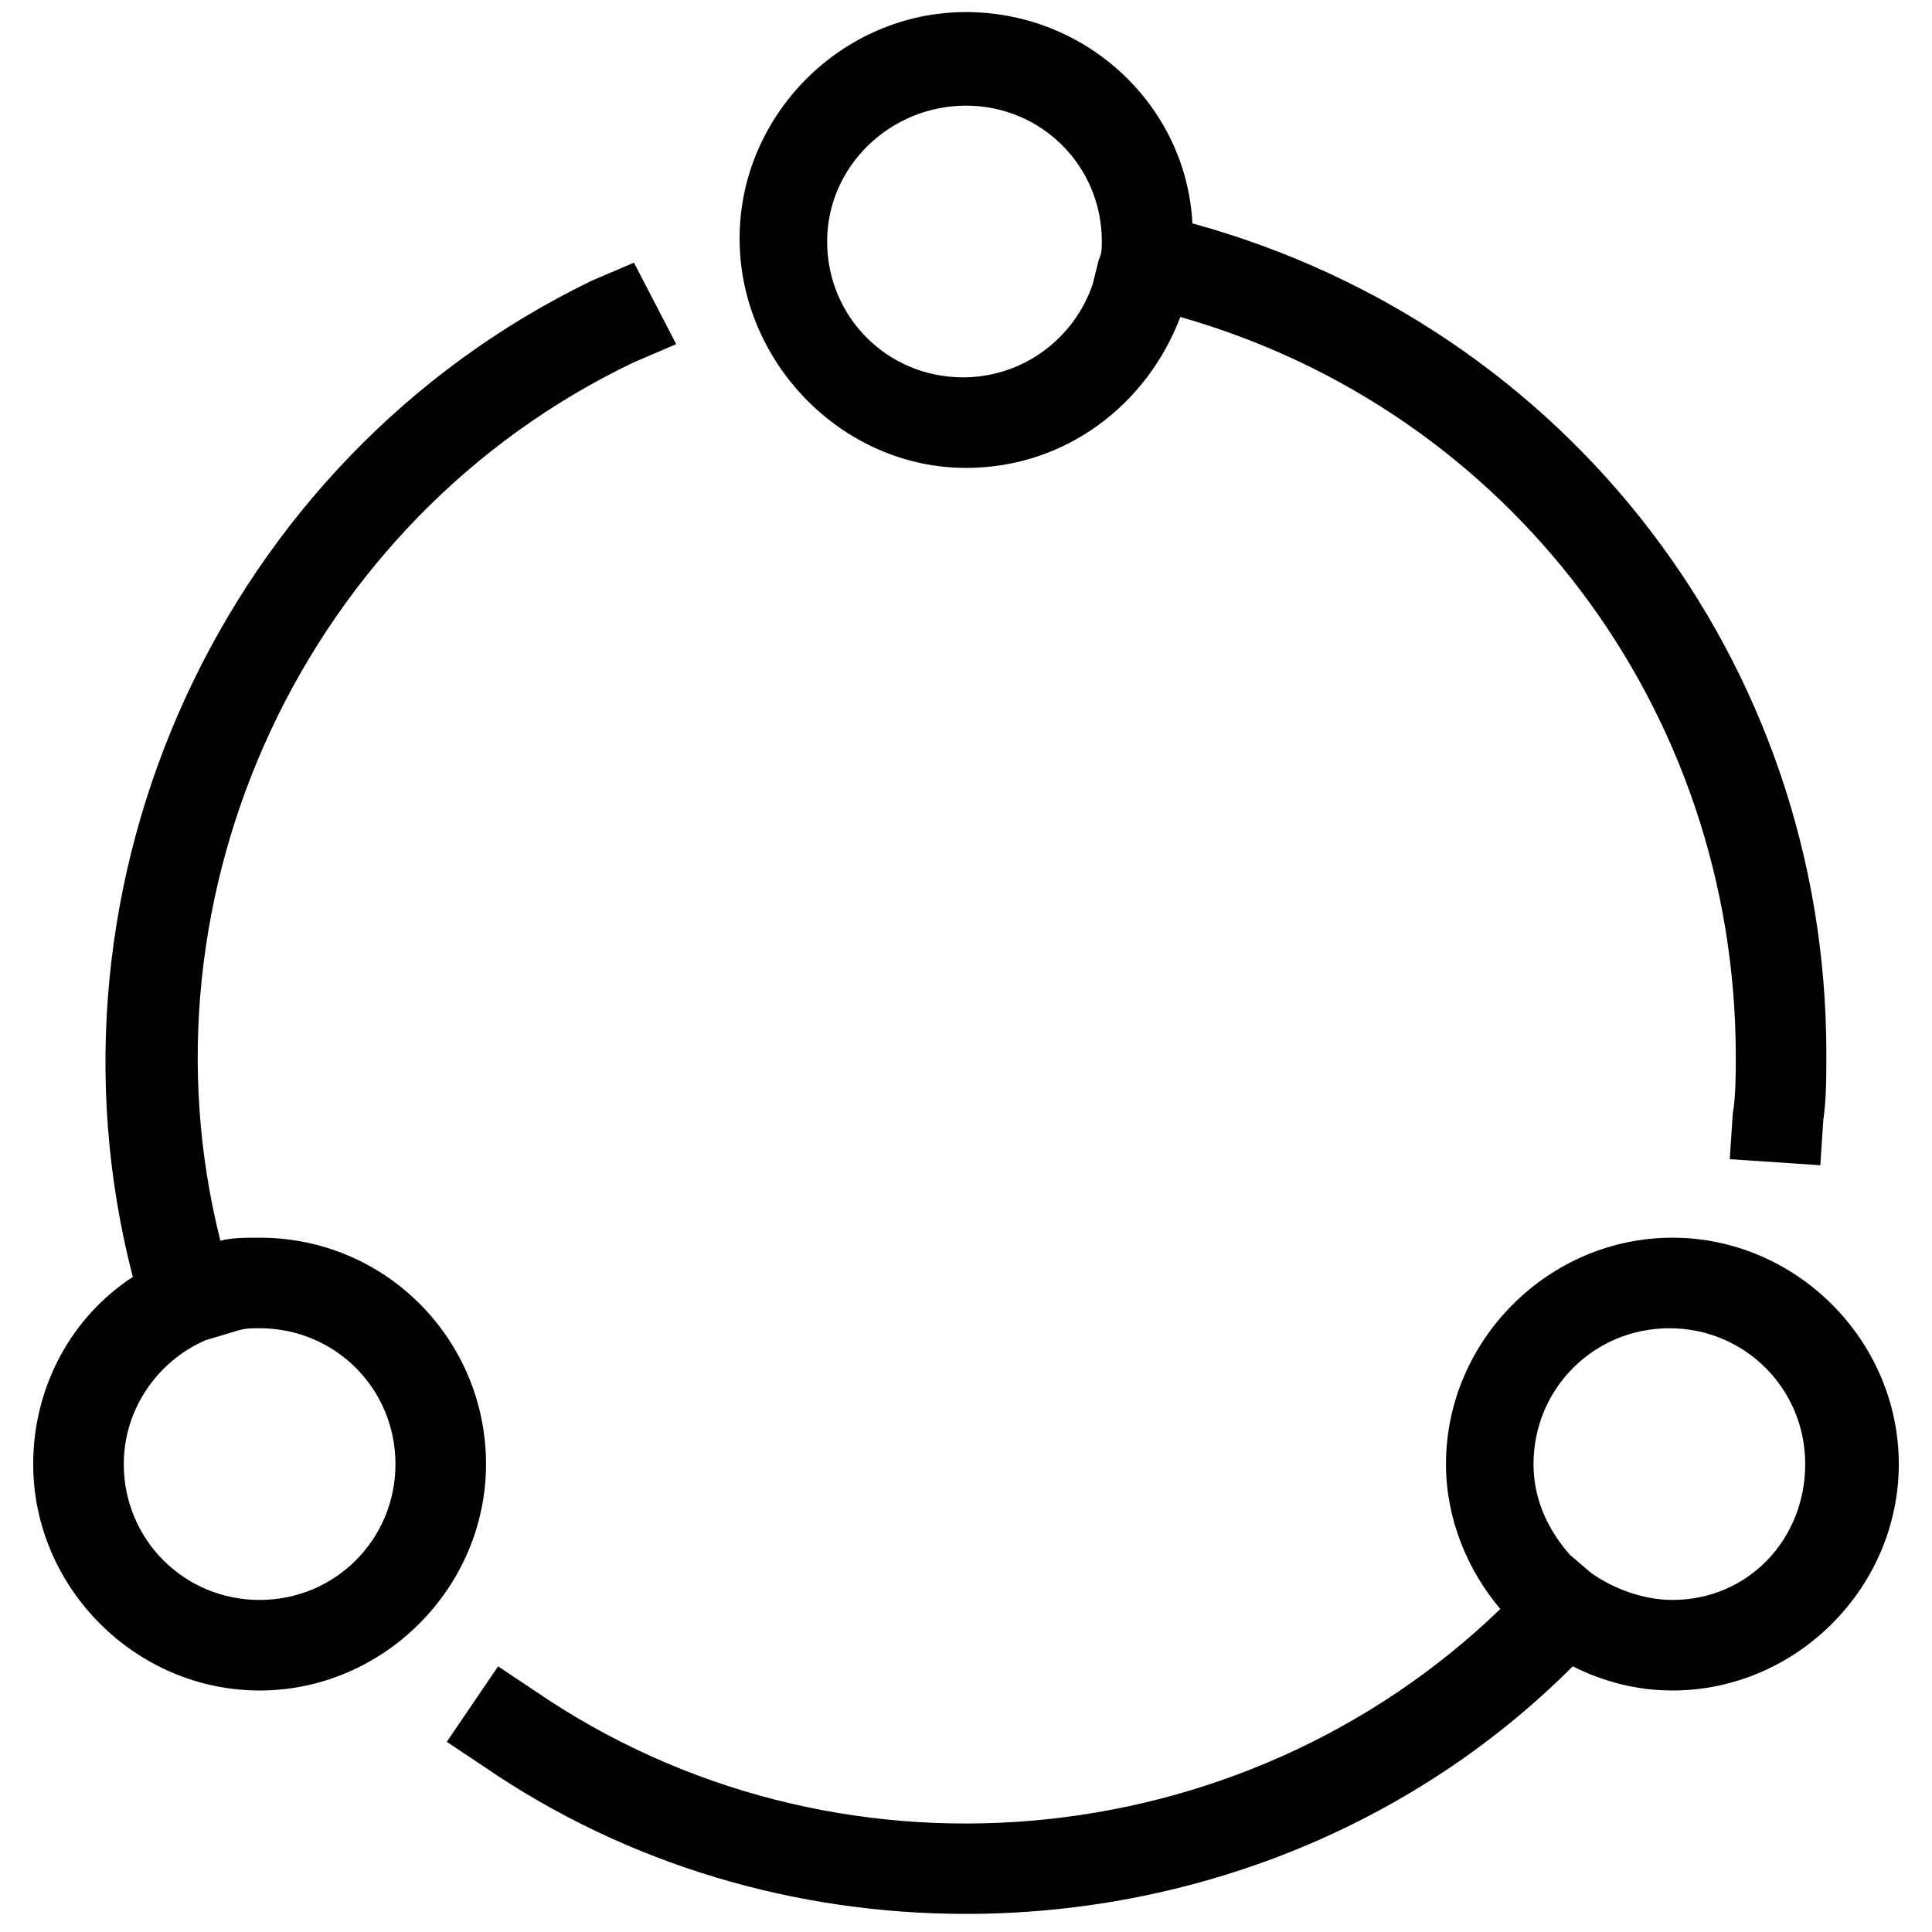 <?xml version="1.0" encoding="utf-8"?>
<!-- Generator: Adobe Illustrator 25.4.1, SVG Export Plug-In . SVG Version: 6.00 Build 0)  -->
<svg version="1.1" id="Ebene_1" xmlns="http://www.w3.org/2000/svg" xmlns:xlink="http://www.w3.org/1999/xlink" x="0px" y="0px"
	 viewBox="0 0 64 64" style="enable-background:new 0 0 64 64;" xml:space="preserve">
<style type="text/css">
	.st0{fill:none;stroke:#000000;stroke-width:3;stroke-linecap:square;stroke-miterlimit:10;}
	.st1{fill:none;stroke:#000000;stroke-width:3;stroke-miterlimit:10;}
</style>
<g>
	<path d="M32,15.5c3.3,0,6-2.1,7.1-5C50,13.6,57.5,23.5,57.5,35c0,0.6,0,1.3-0.1,1.9l-0.1,1.5l3,0.2l0.1-1.5
		c0.1-0.7,0.1-1.4,0.1-2.2c0-13-8.6-24.1-21-27.5c-0.2-3.9-3.5-7-7.5-7c-4.1,0-7.5,3.4-7.5,7.5S27.9,15.5,32,15.5z M32,3.5
		c2.5,0,4.5,2,4.5,4.5c0,0.2,0,0.4-0.1,0.6l-0.2,0.8c-0.6,1.8-2.3,3.1-4.3,3.1c-2.5,0-4.5-2-4.5-4.5S29.5,3.5,32,3.5z"/>
	<path d="M8.6,41c-0.5,0-0.9,0-1.3,0.1C4.4,29.6,10.1,17.2,21,12l1.4-0.6L21,8.7l-1.4,0.6C7.4,15.2,1,29.2,4.4,42.3
		c-2,1.3-3.3,3.6-3.3,6.2c0,4.1,3.4,7.5,7.5,7.5s7.5-3.4,7.5-7.5S12.8,41,8.6,41z M8.6,53c-2.5,0-4.5-2-4.5-4.5
		c0-1.8,1.1-3.4,2.7-4.1l1-0.3C8.1,44,8.3,44,8.6,44c2.5,0,4.5,2,4.5,4.5S11.1,53,8.6,53z"/>
	<path d="M55.4,41c-4.1,0-7.5,3.4-7.5,7.5c0,1.8,0.7,3.5,1.8,4.8c-8.6,8.3-22.1,9.5-32,2.7l-1.2-0.8l-1.7,2.5l1.2,0.8
		c4.8,3.3,10.4,4.9,16,4.9c7.4,0,14.7-2.8,20.1-8.2c1,0.5,2.1,0.8,3.3,0.8c4.1,0,7.5-3.4,7.5-7.5S59.5,41,55.4,41z M55.4,53
		c-1,0-2-0.4-2.7-0.9L52,51.5c-0.7-0.8-1.2-1.8-1.2-3c0-2.5,2-4.5,4.5-4.5s4.5,2,4.5,4.5S57.9,53,55.4,53z"/>
</g>
</svg>

